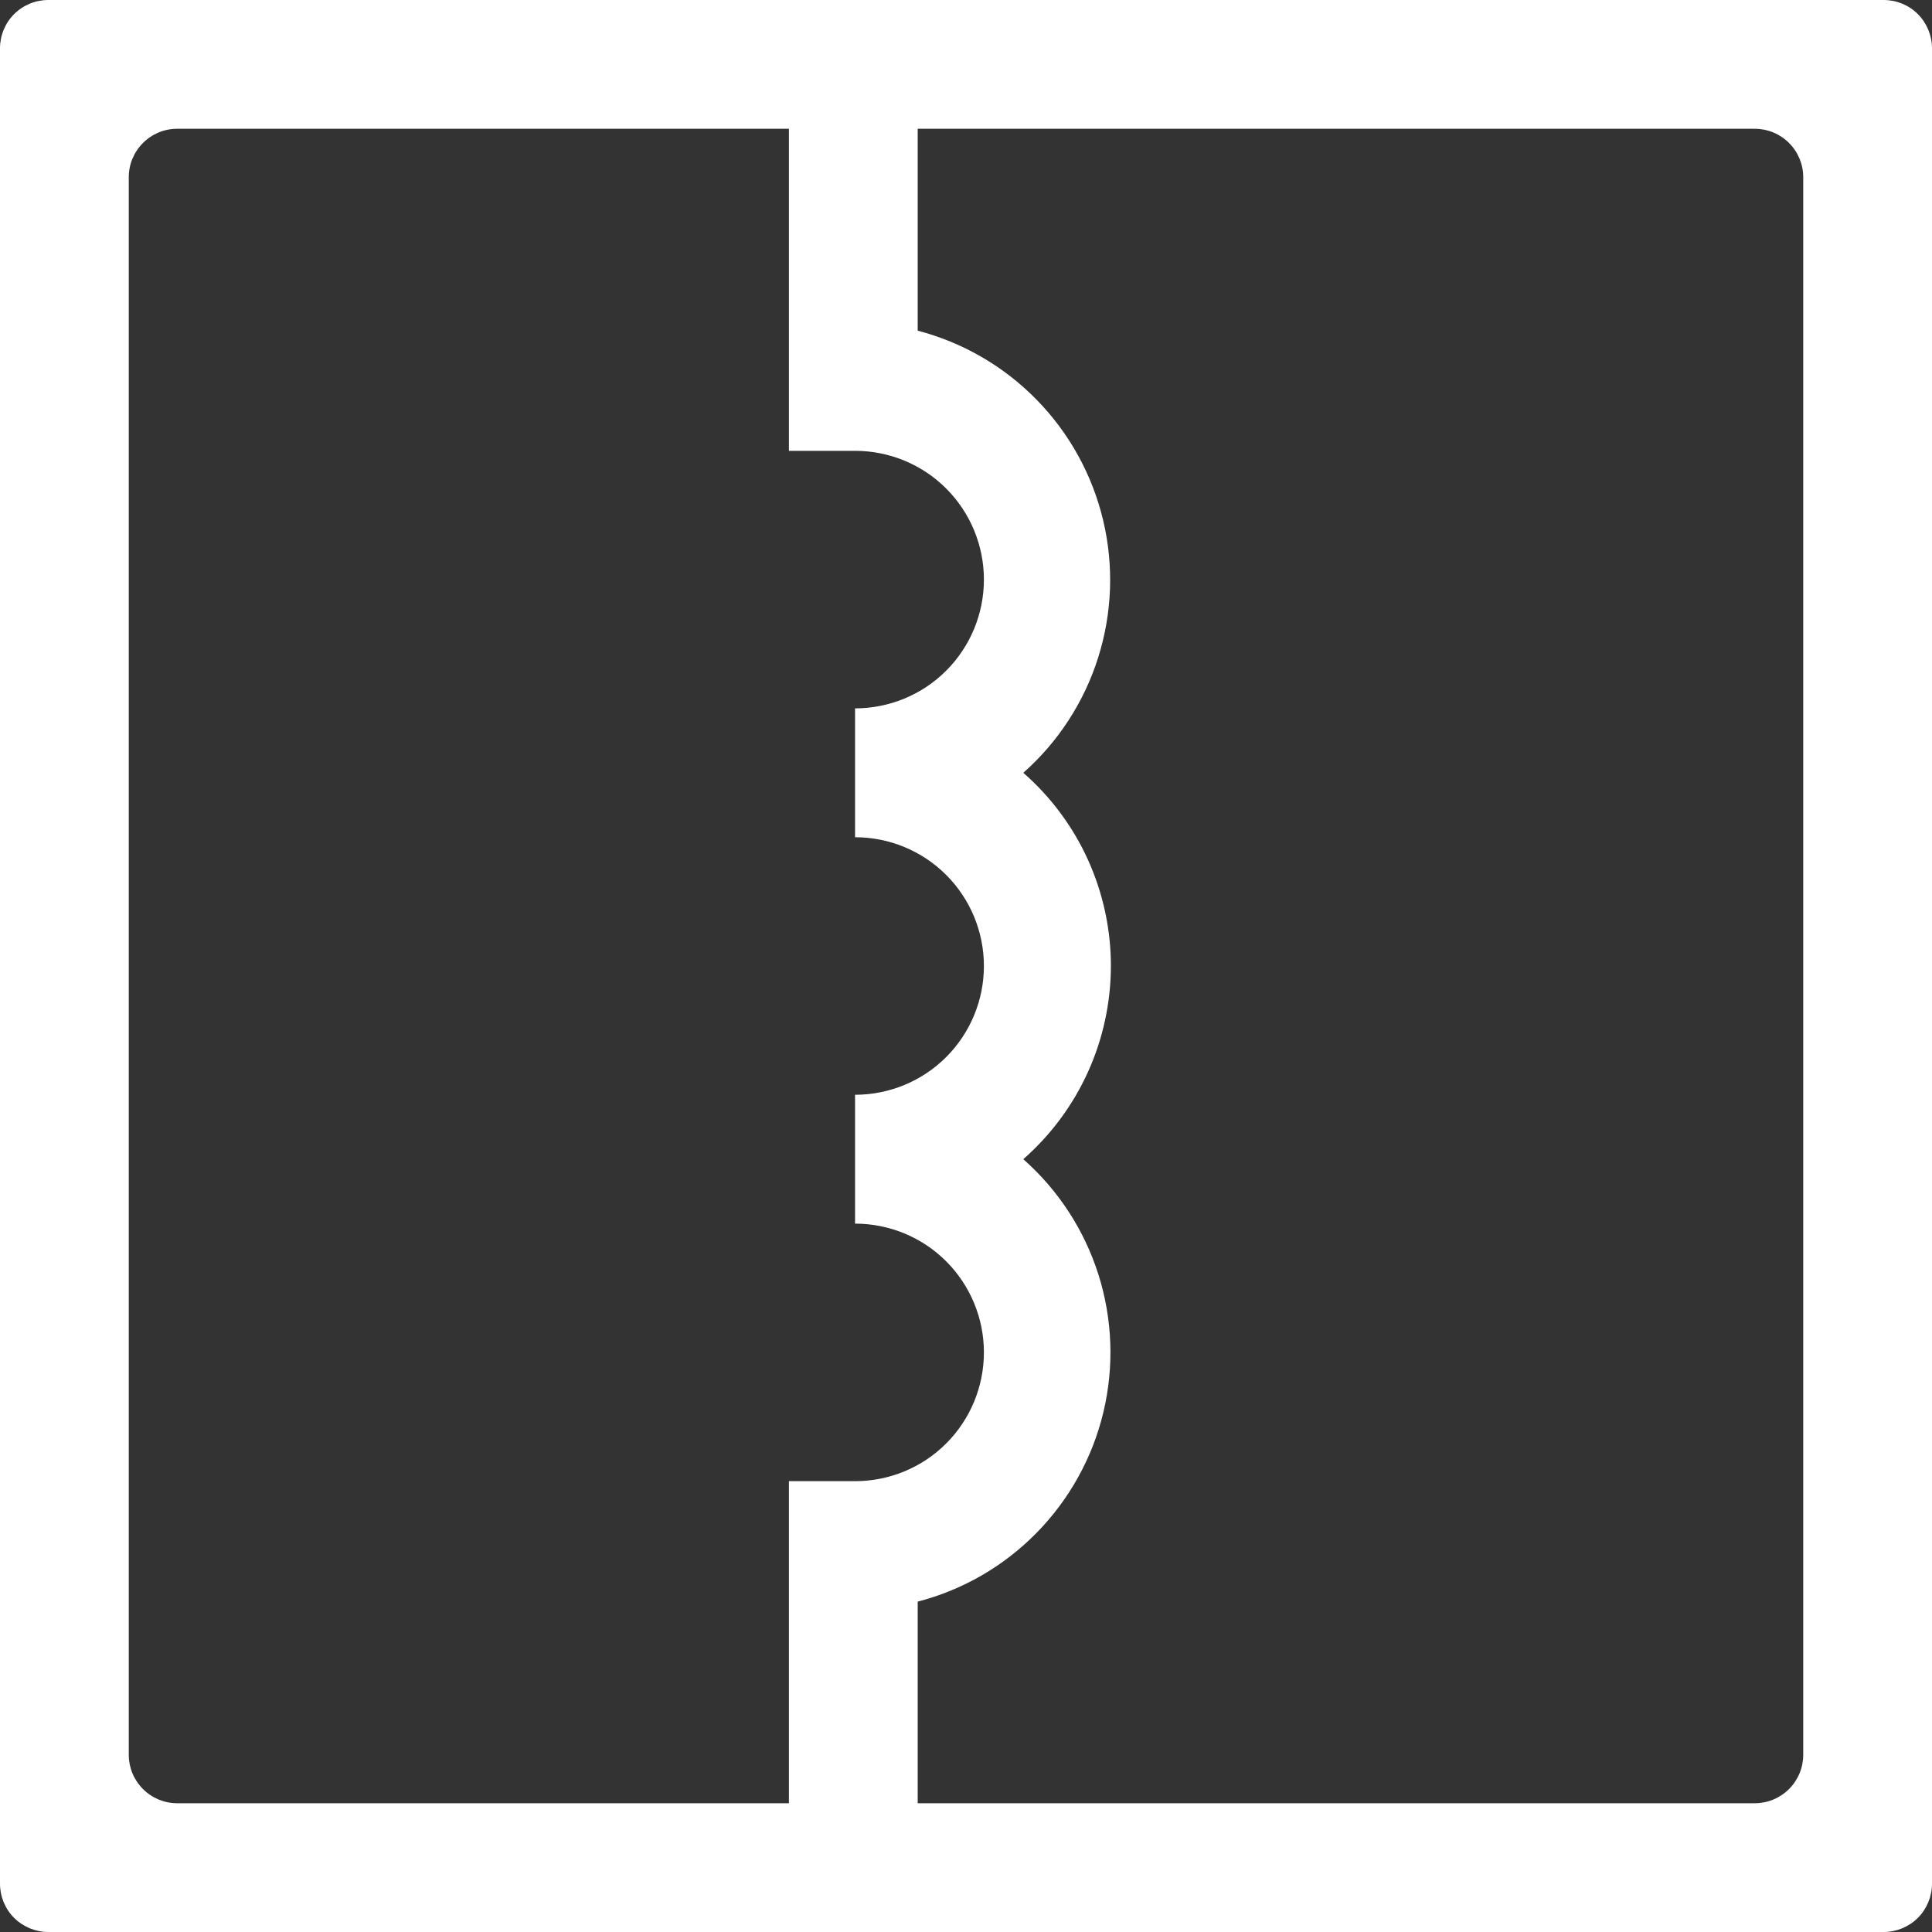<svg width="26" height="26" viewBox="0 0 26 26" fill="none" xmlns="http://www.w3.org/2000/svg">
<rect x="0" y="0" width="26" height="26" fill="#333333" stroke="none"/>
<g clip-path="url(#clip0_293_849)">
<path d="M25.35 0H0.65C0.478 0 0.312 0.068 0.19 0.19C0.068 0.312 0 0.478 0 0.65L0 25.35C0 25.522 0.068 25.688 0.19 25.81C0.312 25.931 0.478 26 0.65 26H25.35C25.522 26 25.688 25.931 25.81 25.81C25.931 25.688 26 25.522 26 25.35V0.65C26 0.478 25.931 0.312 25.81 0.19C25.688 0.068 25.522 0 25.35 0V0ZM24.267 23.617C24.267 23.789 24.198 23.954 24.076 24.076C23.954 24.198 23.789 24.267 23.617 24.267H2.383C2.211 24.267 2.046 24.198 1.924 24.076C1.802 23.954 1.733 23.789 1.733 23.617V2.383C1.733 2.211 1.802 2.046 1.924 1.924C2.046 1.802 2.211 1.733 2.383 1.733H23.617C23.789 1.733 23.954 1.802 24.076 1.924C24.198 2.046 24.267 2.211 24.267 2.383V23.617Z" fill="white"/>
<path d="M14.95 13C14.95 12.508 14.845 12.021 14.642 11.572C14.439 11.124 14.142 10.724 13.771 10.4C14.242 9.984 14.59 9.447 14.779 8.848C14.968 8.249 14.991 7.61 14.845 6.999C14.699 6.388 14.39 5.828 13.95 5.379C13.511 4.93 12.958 4.609 12.35 4.45V0H10.617V6.067H11.507C11.967 6.067 12.408 6.249 12.733 6.574C13.058 6.899 13.241 7.34 13.241 7.8C13.241 8.26 13.058 8.701 12.733 9.026C12.408 9.351 11.967 9.533 11.507 9.533V11.267C11.967 11.267 12.408 11.449 12.733 11.774C13.058 12.099 13.241 12.54 13.241 13C13.241 13.46 13.058 13.901 12.733 14.226C12.408 14.551 11.967 14.733 11.507 14.733V16.467C11.967 16.467 12.408 16.649 12.733 16.974C13.058 17.299 13.241 17.74 13.241 18.2C13.241 18.66 13.058 19.101 12.733 19.426C12.408 19.751 11.967 19.933 11.507 19.933H10.617V26H12.35V21.554C12.959 21.396 13.513 21.075 13.953 20.625C14.393 20.176 14.703 19.616 14.849 19.004C14.995 18.392 14.972 17.752 14.782 17.152C14.592 16.553 14.243 16.016 13.771 15.6C14.141 15.275 14.438 14.875 14.641 14.427C14.844 13.979 14.949 13.492 14.95 13Z" fill="white"/>
</g>
<defs>
<clipPath id="clip0_293_849">
<rect width="26" height="26" fill="white"/>
</clipPath>
</defs>
</svg>
